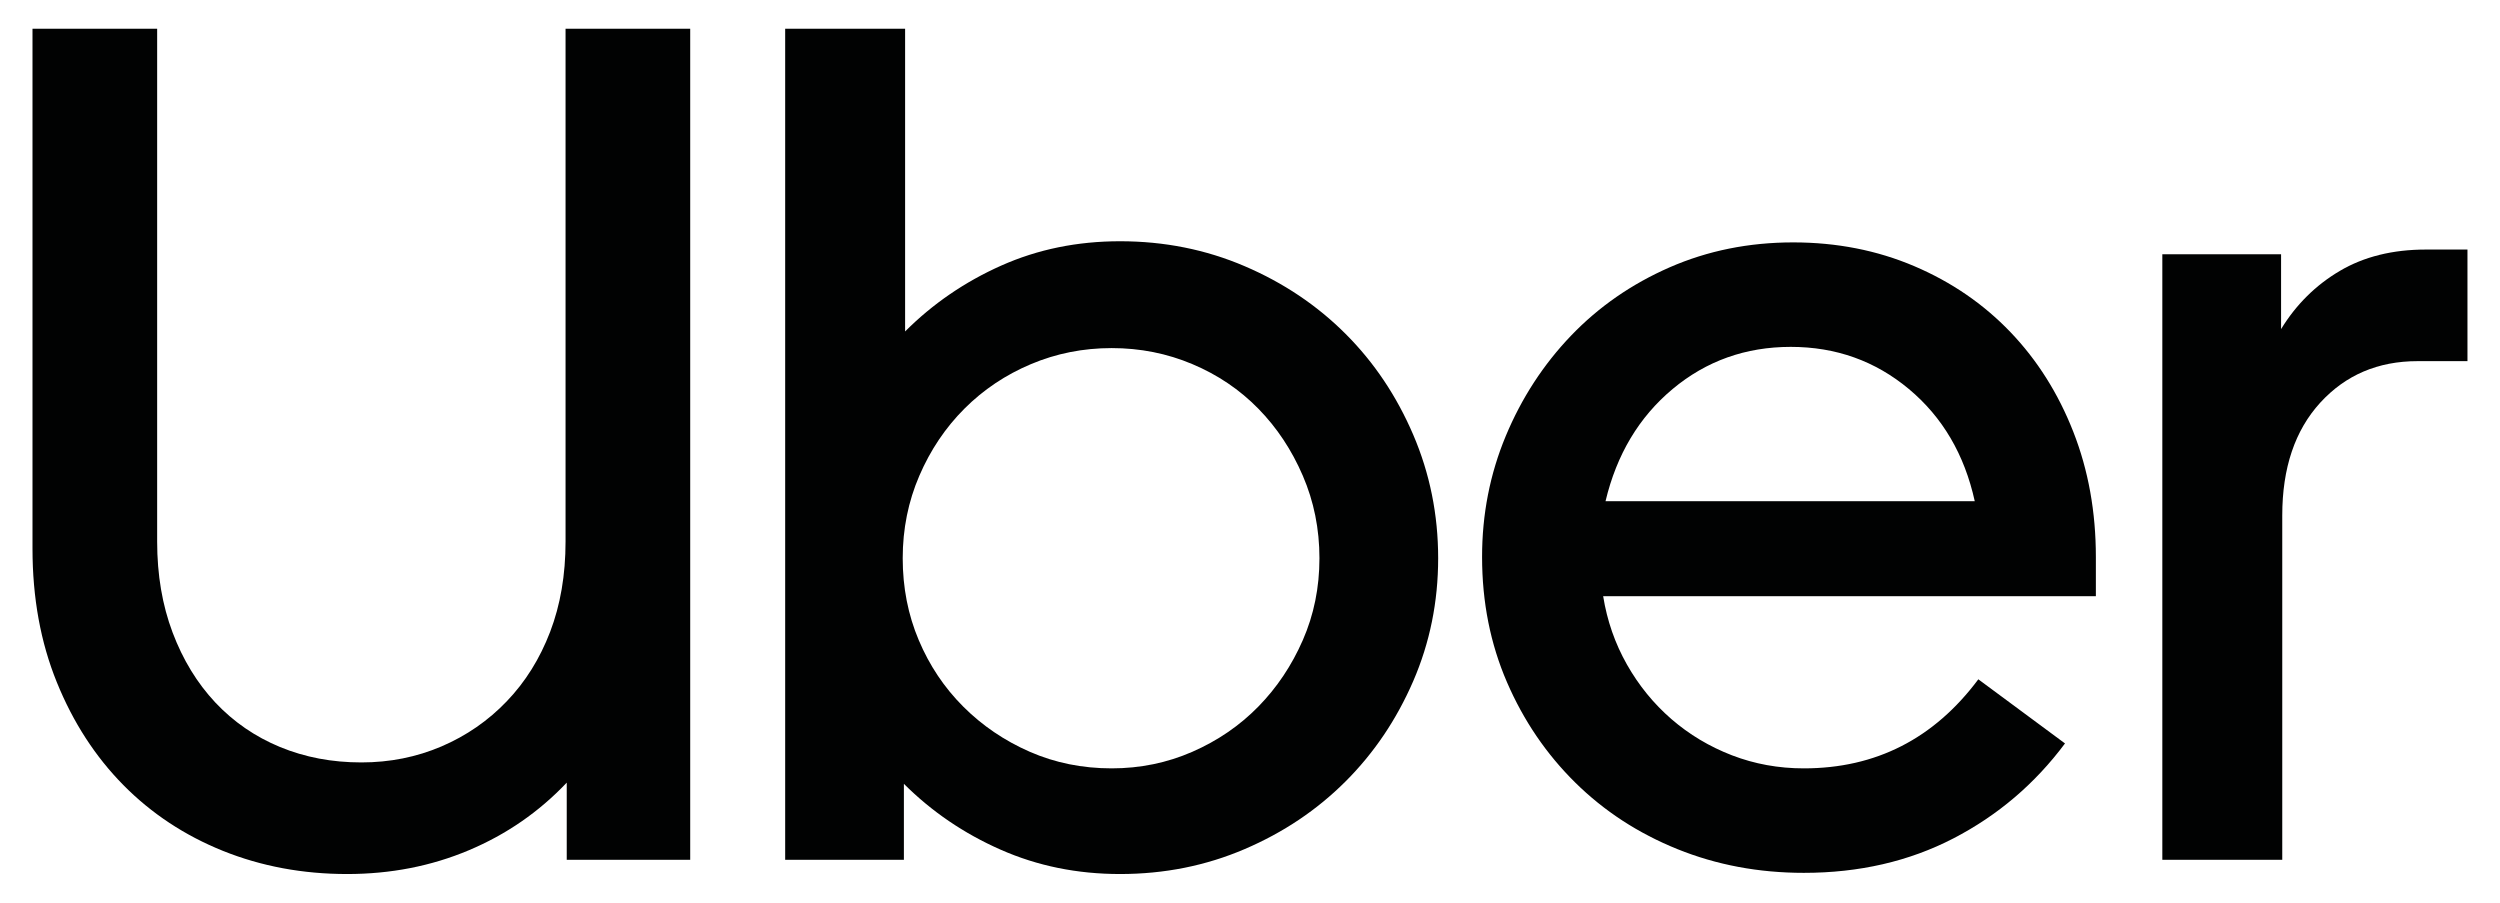 <svg width="72" height="26" viewBox="0 0 72 26" fill="none" xmlns="http://www.w3.org/2000/svg">
<g clip-path="url(#clip0_1266_76152)">
<path d="M4.97 18.214C5.267 19.001 5.677 19.673 6.201 20.232C6.726 20.79 7.347 21.217 8.065 21.514C8.783 21.81 9.563 21.958 10.407 21.958C11.228 21.958 11.997 21.804 12.715 21.497C13.433 21.189 14.06 20.756 14.595 20.197C15.131 19.639 15.547 18.972 15.844 18.197C16.14 17.422 16.288 16.556 16.288 15.598V0.827H19.878V24.762H16.322V22.54C15.524 23.383 14.584 24.032 13.501 24.488C12.418 24.944 11.25 25.172 9.997 25.172C8.72 25.172 7.529 24.95 6.423 24.506C5.318 24.061 4.36 23.428 3.551 22.608C2.742 21.787 2.104 20.801 1.637 19.65C1.169 18.499 0.936 17.217 0.936 15.803V0.827H4.526V15.598C4.526 16.556 4.674 17.428 4.97 18.214Z" fill="#010202"/>
<path d="M26.067 0.827V9.546C26.864 8.748 27.788 8.116 28.836 7.649C29.885 7.181 31.025 6.948 32.256 6.948C33.532 6.948 34.729 7.187 35.846 7.666C36.963 8.144 37.931 8.794 38.752 9.615C39.573 10.435 40.222 11.404 40.701 12.521C41.18 13.638 41.419 14.823 41.419 16.077C41.419 17.331 41.18 18.51 40.701 19.616C40.222 20.721 39.573 21.685 38.752 22.505C37.931 23.326 36.963 23.976 35.846 24.454C34.729 24.933 33.532 25.172 32.256 25.172C31.025 25.172 29.879 24.939 28.819 24.471C27.759 24.004 26.83 23.371 26.032 22.574V24.762H22.613V0.827H26.067ZM26.46 18.436C26.768 19.166 27.195 19.804 27.742 20.351C28.289 20.898 28.927 21.331 29.657 21.651C30.386 21.97 31.173 22.129 32.016 22.129C32.837 22.129 33.612 21.97 34.341 21.651C35.071 21.331 35.703 20.898 36.239 20.351C36.775 19.804 37.202 19.166 37.521 18.436C37.84 17.707 38 16.921 38 16.077C38 15.234 37.84 14.441 37.521 13.701C37.202 12.96 36.775 12.316 36.239 11.769C35.703 11.222 35.071 10.794 34.341 10.487C33.612 10.179 32.837 10.025 32.016 10.025C31.196 10.025 30.421 10.179 29.691 10.487C28.962 10.794 28.323 11.222 27.776 11.769C27.229 12.316 26.796 12.96 26.477 13.701C26.158 14.441 25.998 15.234 25.998 16.077C25.998 16.921 26.152 17.707 26.46 18.436Z" fill="#010202"/>
<path d="M43.367 12.555C43.823 11.461 44.45 10.498 45.248 9.665C46.046 8.833 46.992 8.178 48.086 7.699C49.18 7.221 50.365 6.981 51.642 6.981C52.896 6.981 54.058 7.209 55.13 7.665C56.201 8.121 57.124 8.754 57.899 9.563C58.674 10.372 59.278 11.33 59.711 12.435C60.145 13.541 60.361 14.743 60.361 16.043V17.171H46.171C46.285 17.878 46.513 18.533 46.855 19.137C47.197 19.741 47.624 20.265 48.137 20.71C48.65 21.154 49.231 21.502 49.881 21.753C50.531 22.003 51.22 22.129 51.95 22.129C54.024 22.129 55.7 21.274 56.976 19.564L59.472 21.411C58.606 22.573 57.535 23.485 56.258 24.146C54.981 24.807 53.545 25.138 51.95 25.138C50.65 25.138 49.437 24.91 48.308 24.454C47.18 23.998 46.2 23.36 45.368 22.539C44.536 21.718 43.88 20.755 43.402 19.65C42.923 18.544 42.684 17.342 42.684 16.042C42.683 14.812 42.911 13.649 43.367 12.555ZM48.171 11.204C47.203 12.013 46.559 13.09 46.239 14.435H56.873C56.577 13.09 55.945 12.013 54.976 11.204C54.007 10.395 52.873 9.99 51.574 9.99C50.274 9.99 49.14 10.395 48.171 11.204Z" fill="#010202"/>
<path d="M66.823 11.597C66.094 12.395 65.729 13.478 65.729 14.846V24.762H62.275V7.323H65.695V9.478C66.128 8.771 66.692 8.212 67.387 7.802C68.082 7.392 68.909 7.187 69.866 7.187H71.063V10.401H69.627C68.487 10.401 67.552 10.8 66.823 11.597Z" fill="#010202"/>
</g>
<defs>
<clipPath id="clip0_1266_76152">
<rect width="70.128" height="24.345" fill="white" transform="translate(0.936 0.827)"/>
</clipPath>
</defs>
</svg>
